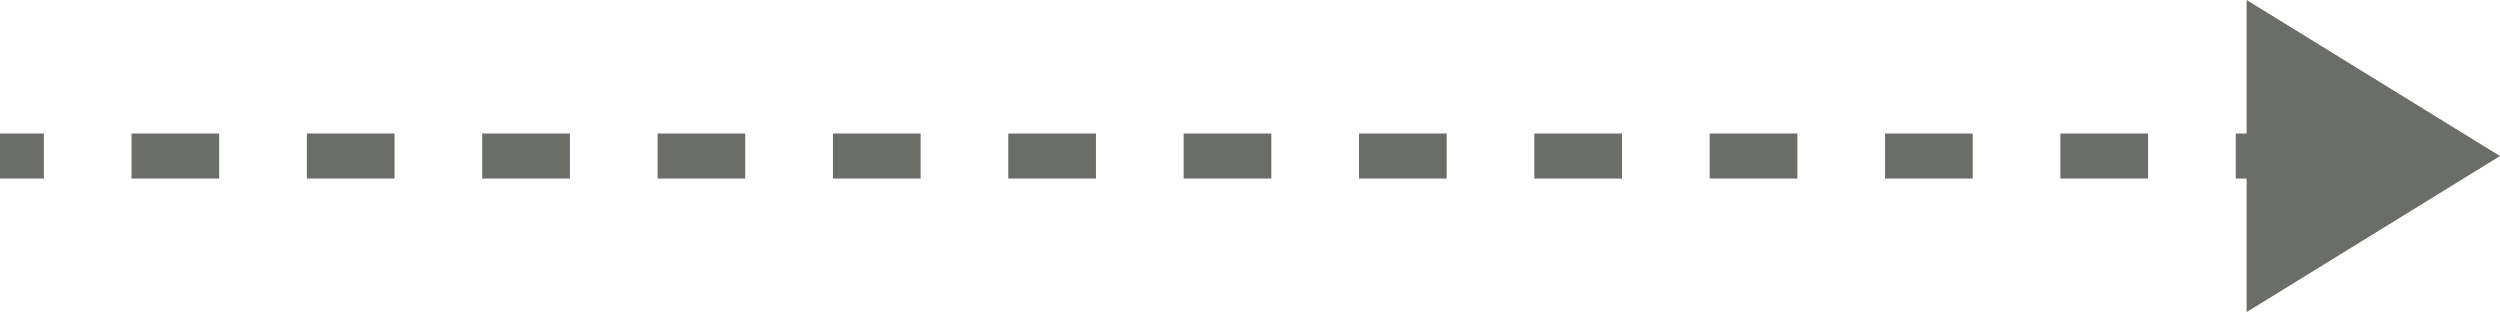 <?xml version="1.0" encoding="UTF-8"?> <svg xmlns="http://www.w3.org/2000/svg" width="444" height="56" viewBox="0 0 444 56" fill="none"> <path d="M444 27.713L399 55.426V0L444 27.713Z" fill="#6B6D68"></path> <path fill-rule="evenodd" clip-rule="evenodd" d="M428.214 23.713H436V31.713H428.214V23.713ZM397.071 23.713H412.643V31.713H397.071V23.713ZM365.929 23.713H381.5V31.713H365.929V23.713ZM334.786 23.713H350.357V31.713H334.786V23.713ZM303.643 23.713H319.214V31.713H303.643V23.713ZM272.5 23.713H288.071V31.713H272.5V23.713ZM241.357 23.713H256.929V31.713H241.357V23.713ZM210.214 23.713H225.786V31.713H210.214V23.713ZM179.071 23.713H194.643V31.713H179.071V23.713ZM147.929 23.713H163.5V31.713H147.929V23.713ZM116.786 23.713H132.357V31.713H116.786V23.713ZM85.643 23.713H101.214V31.713H85.643V23.713ZM54.5 23.713H70.071V31.713H54.5V23.713ZM23.357 23.713H38.928V31.713H23.357V23.713ZM0 23.713H7.786V31.713H0V23.713Z" fill="#6B6D68"></path> </svg> 